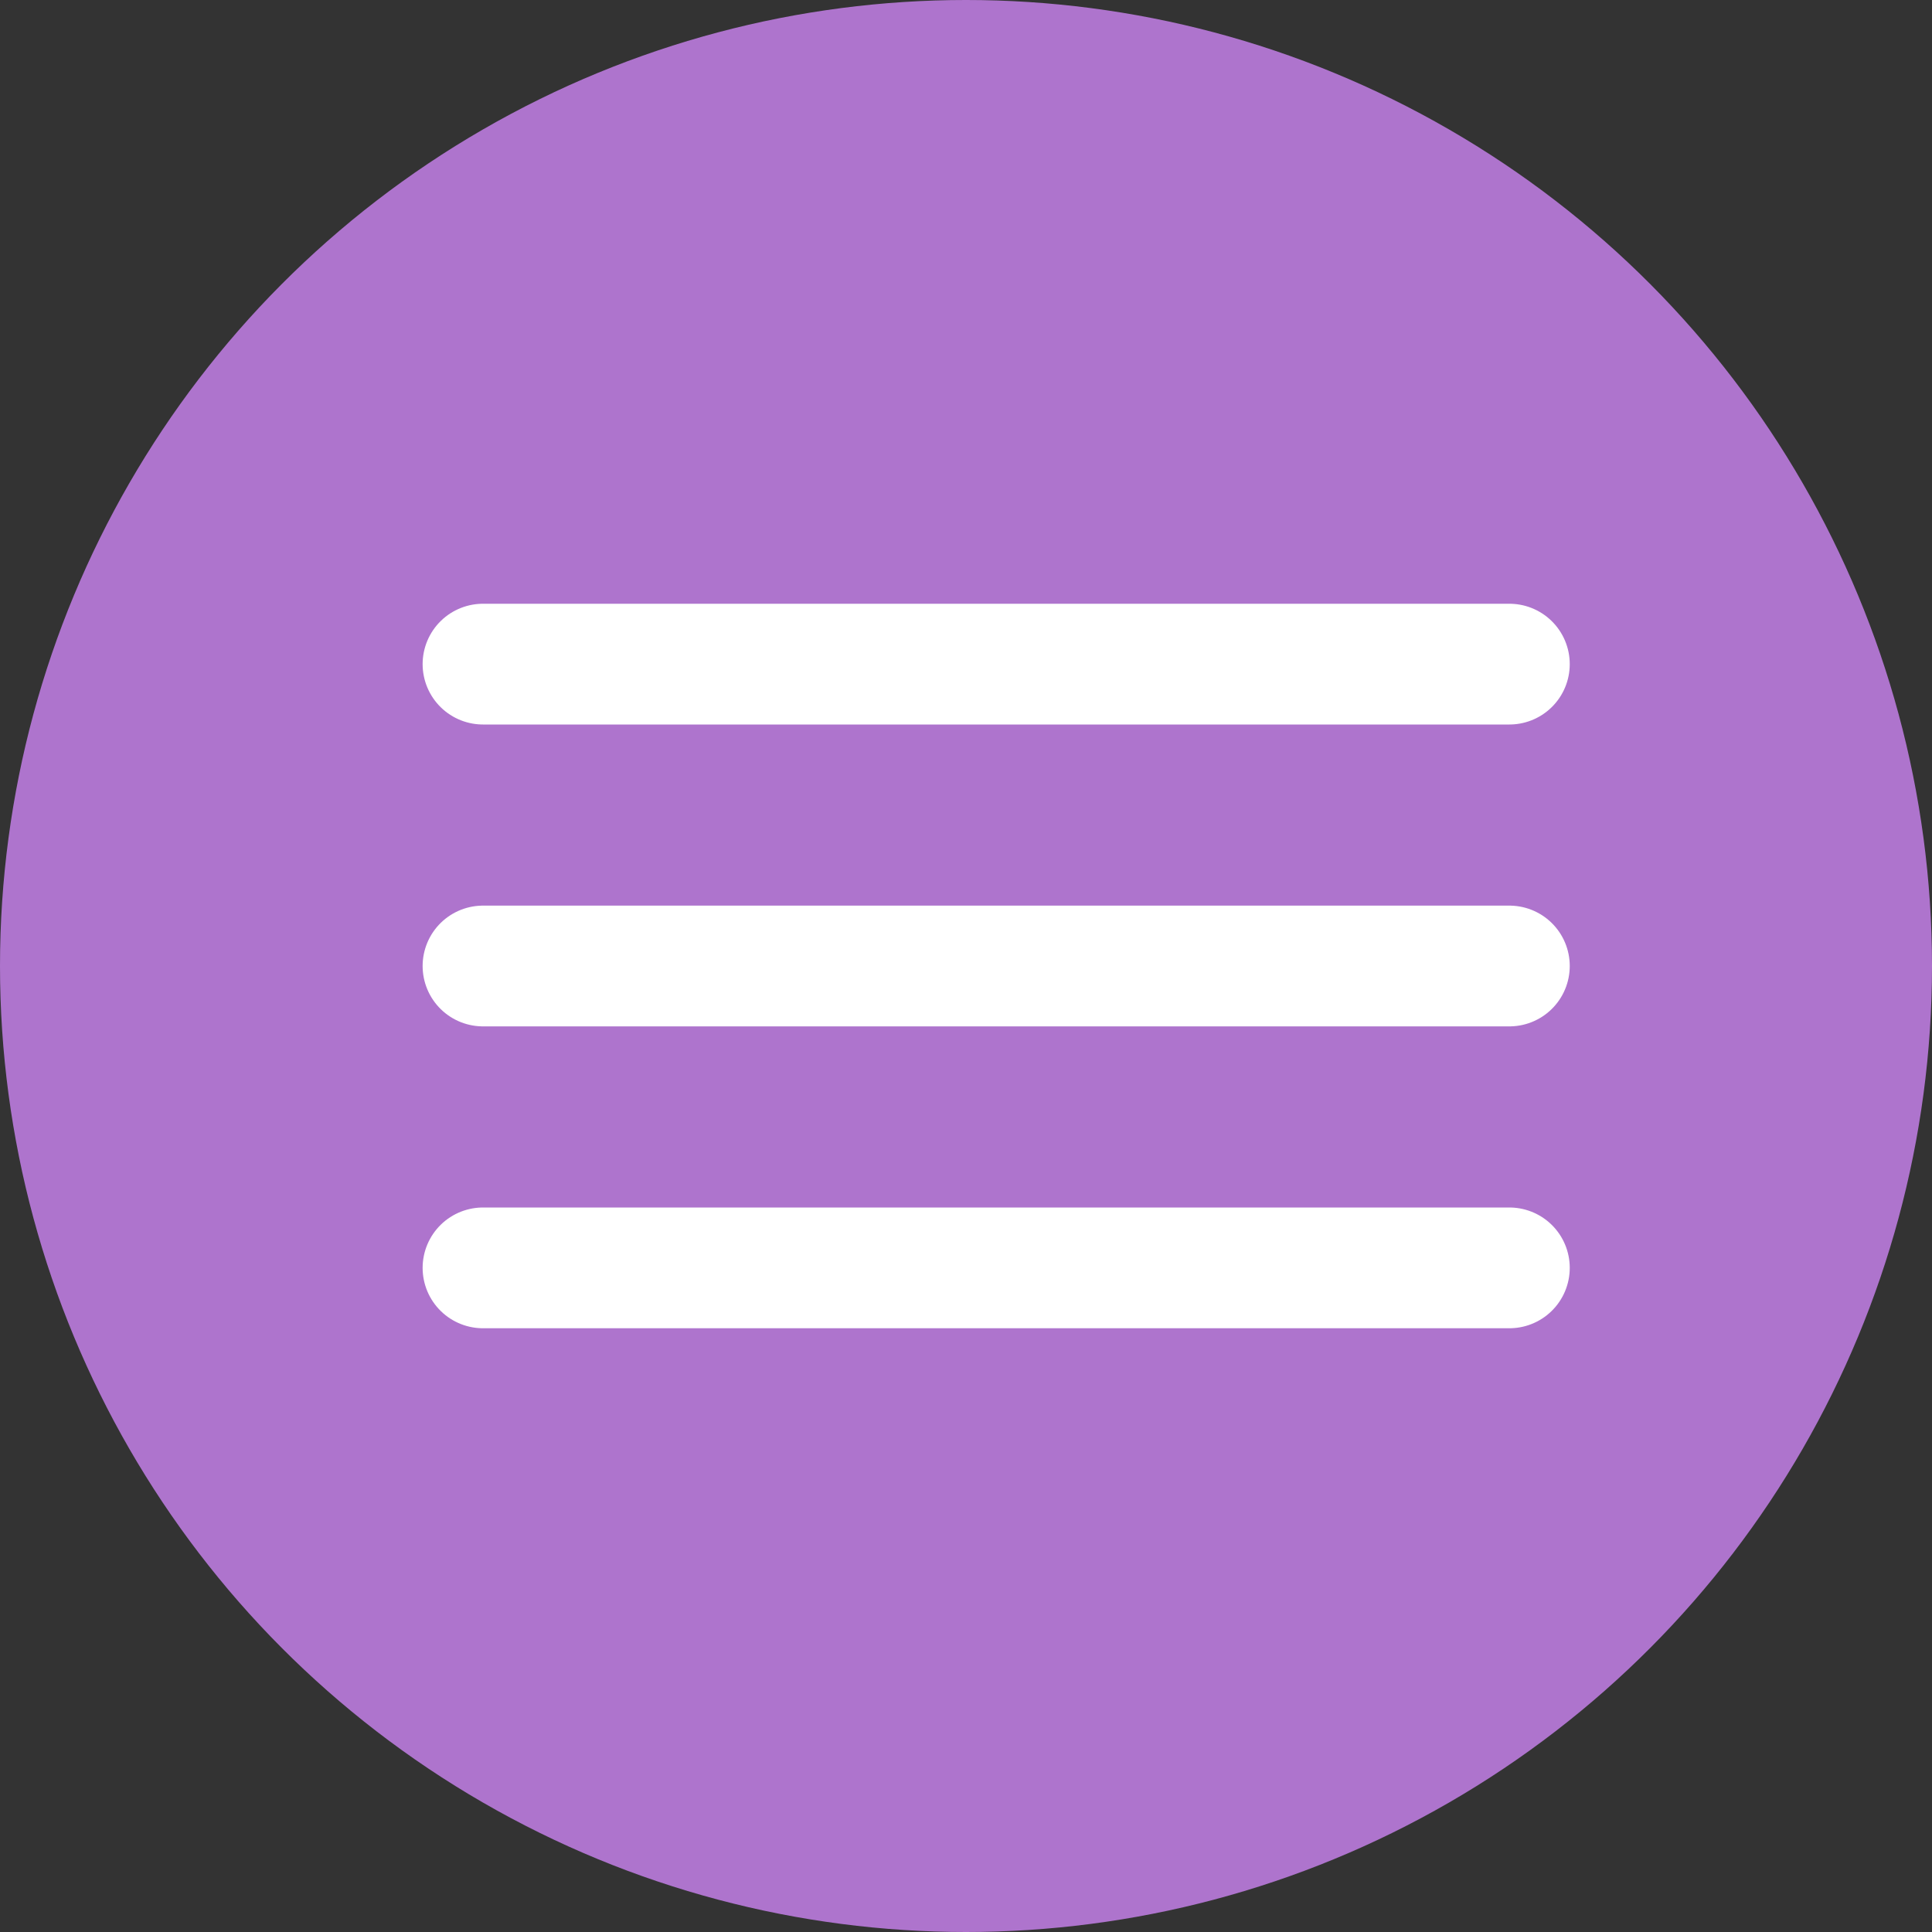 <?xml version="1.0" encoding="UTF-8"?> <svg xmlns="http://www.w3.org/2000/svg" width="32" height="32" viewBox="0 0 32 32" fill="none"><rect x="0" y="0" width="32" height="32" fill="#333333" stroke="none"/><circle cx="16" cy="16" r="16" fill="#AE74CD"></circle><path d="M8 11H25" stroke="white" stroke-width="2" stroke-linecap="round"></path><path d="M8 16H25" stroke="white" stroke-width="2" stroke-linecap="round"></path><path d="M8 21H25" stroke="white" stroke-width="2" stroke-linecap="round"></path></svg> 